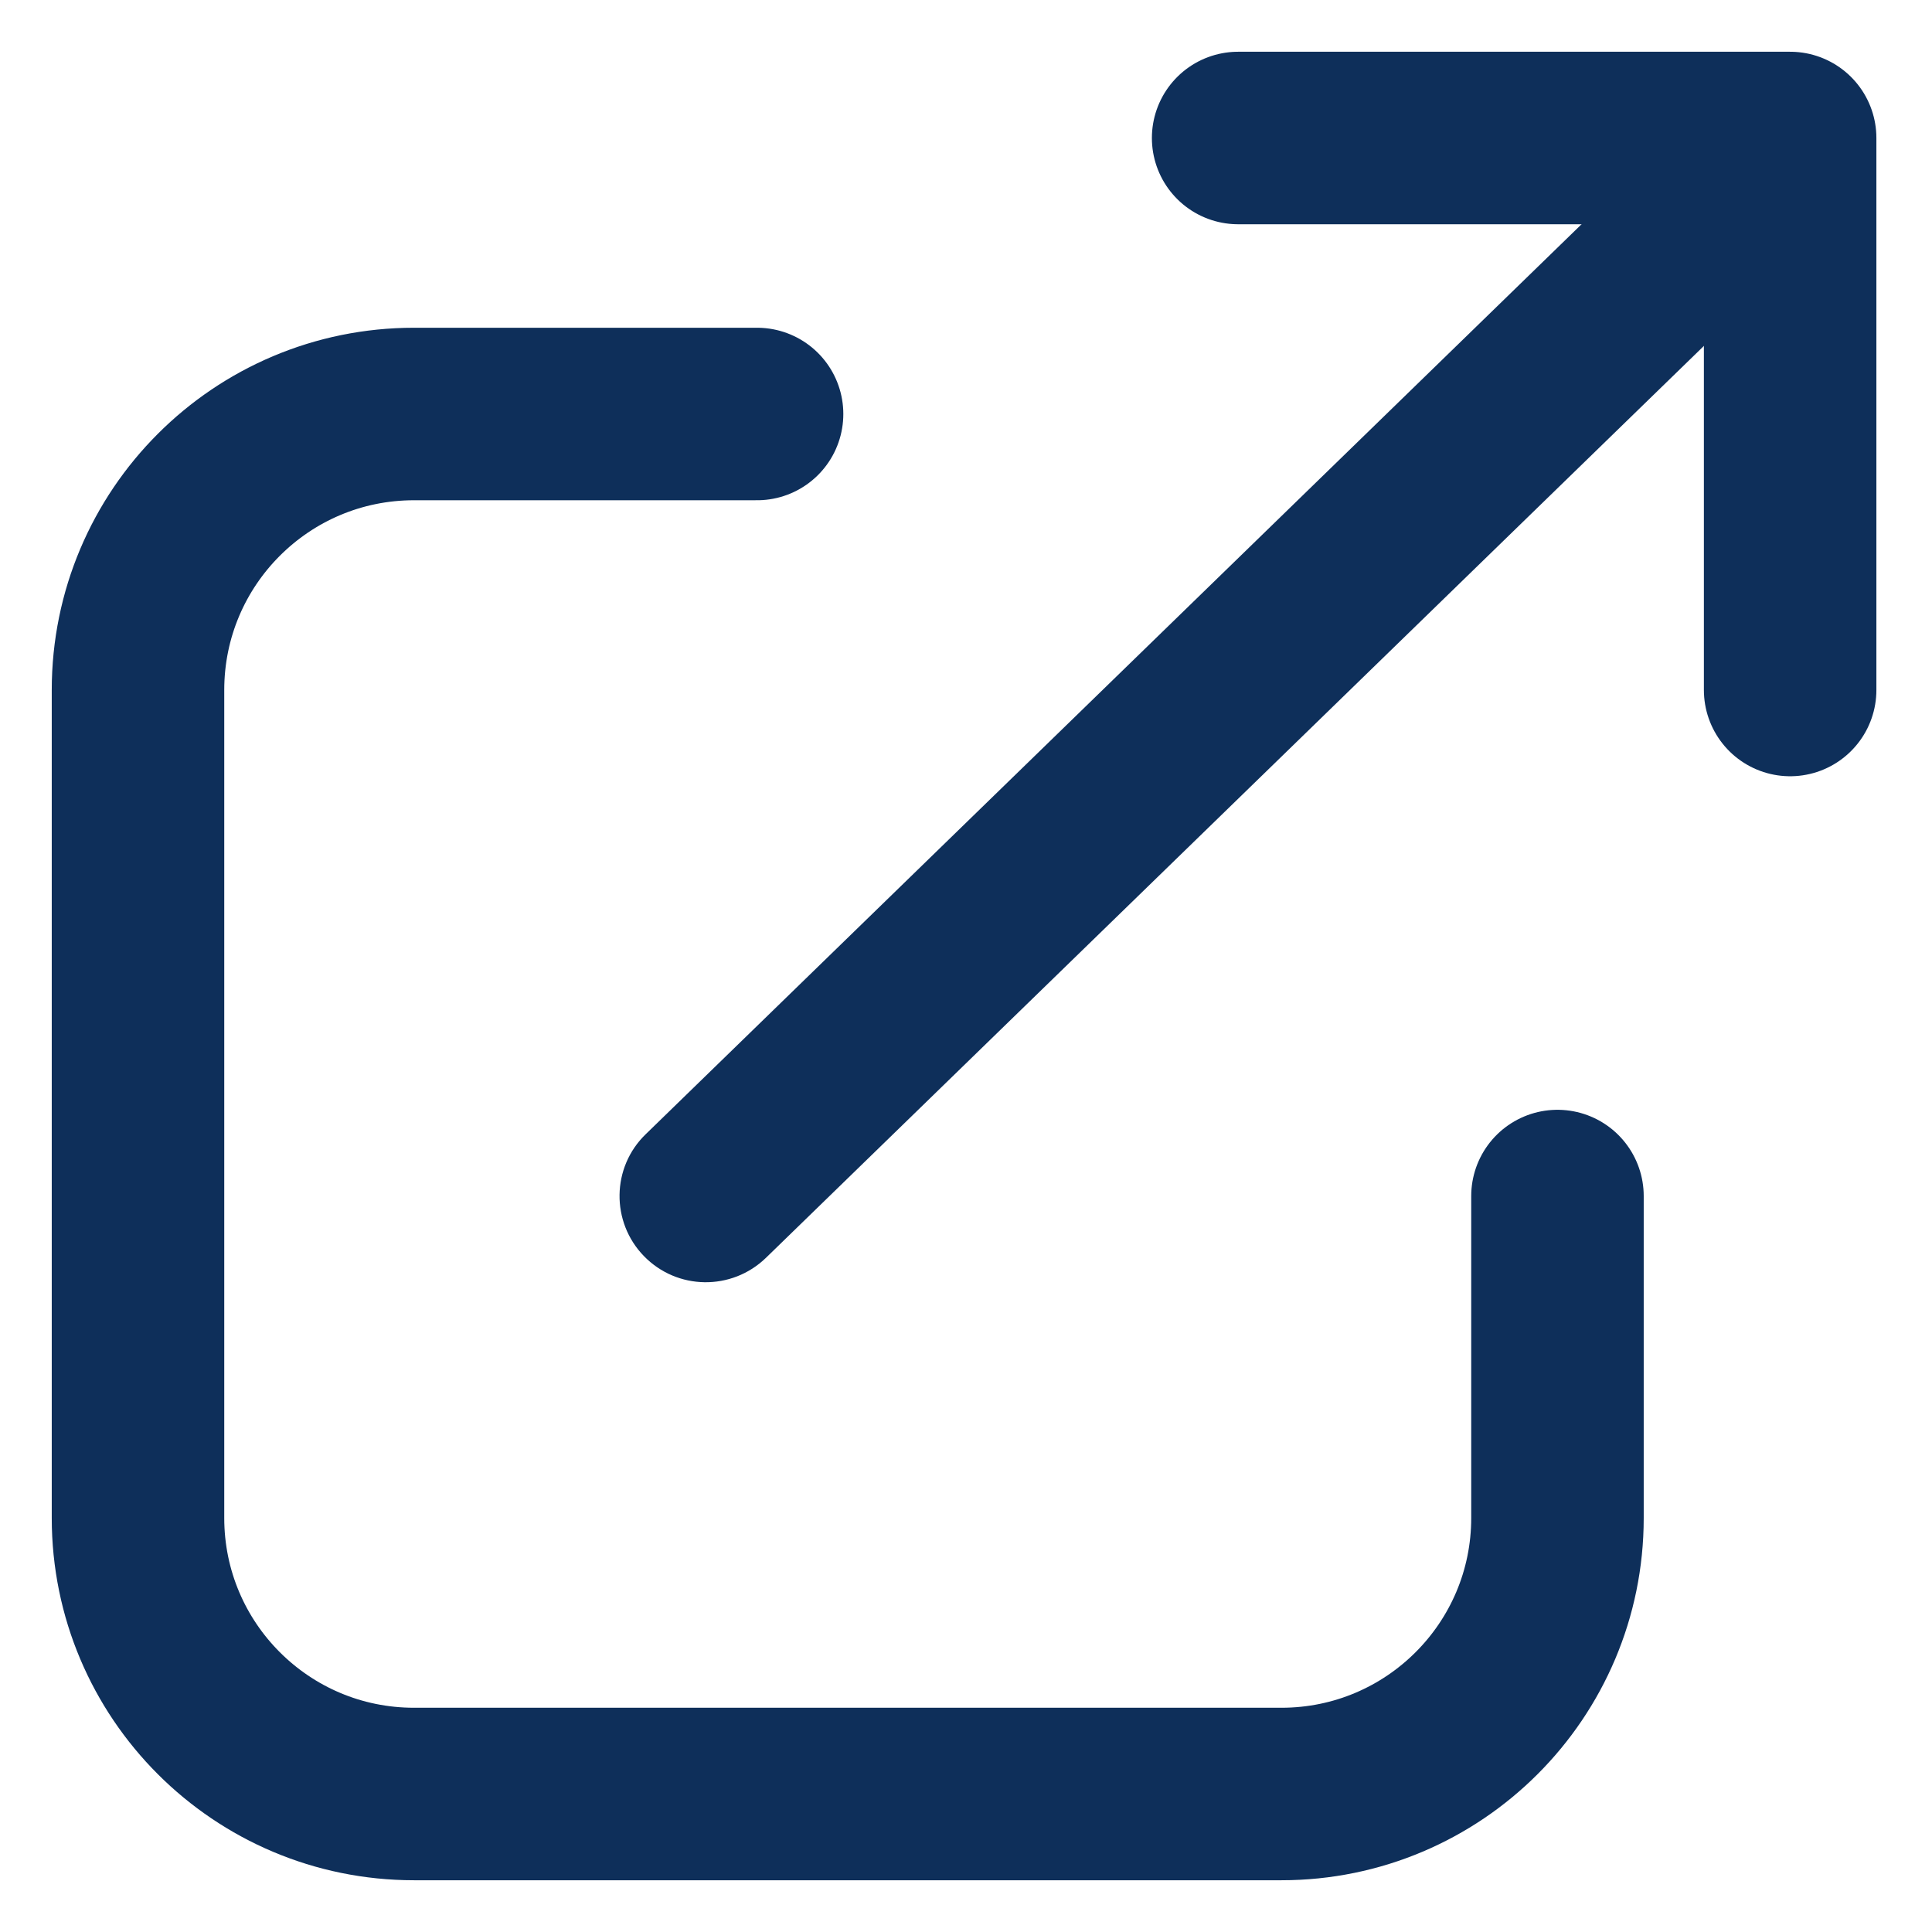 <svg xmlns="http://www.w3.org/2000/svg" width="14" height="14" viewBox="0 0 14 14" fill="none">
  <path d="M5.486 3H3C1.895 3 1 3.895 1 5V11C1 12.105 1.895 13 3 13H9.286C10.39 13 11.286 12.105 11.286 11V8.667" stroke="#0E2F5A" stroke-width="1.25" stroke-linecap="round"/>
  <path d="M4.679 8.219C4.431 8.459 4.426 8.855 4.666 9.102C4.907 9.35 5.302 9.355 5.55 9.115L4.679 8.219ZM5.114 8.667L5.55 9.115L13.436 1.448L13 1L12.564 0.552L4.679 8.219L5.114 8.667Z" fill="#0E2F5A"/>
  <path d="M12.972 5V1H8.972" stroke="#0E2F5A" stroke-width="1.25" stroke-linecap="round" stroke-linejoin="round"/>
</svg>
